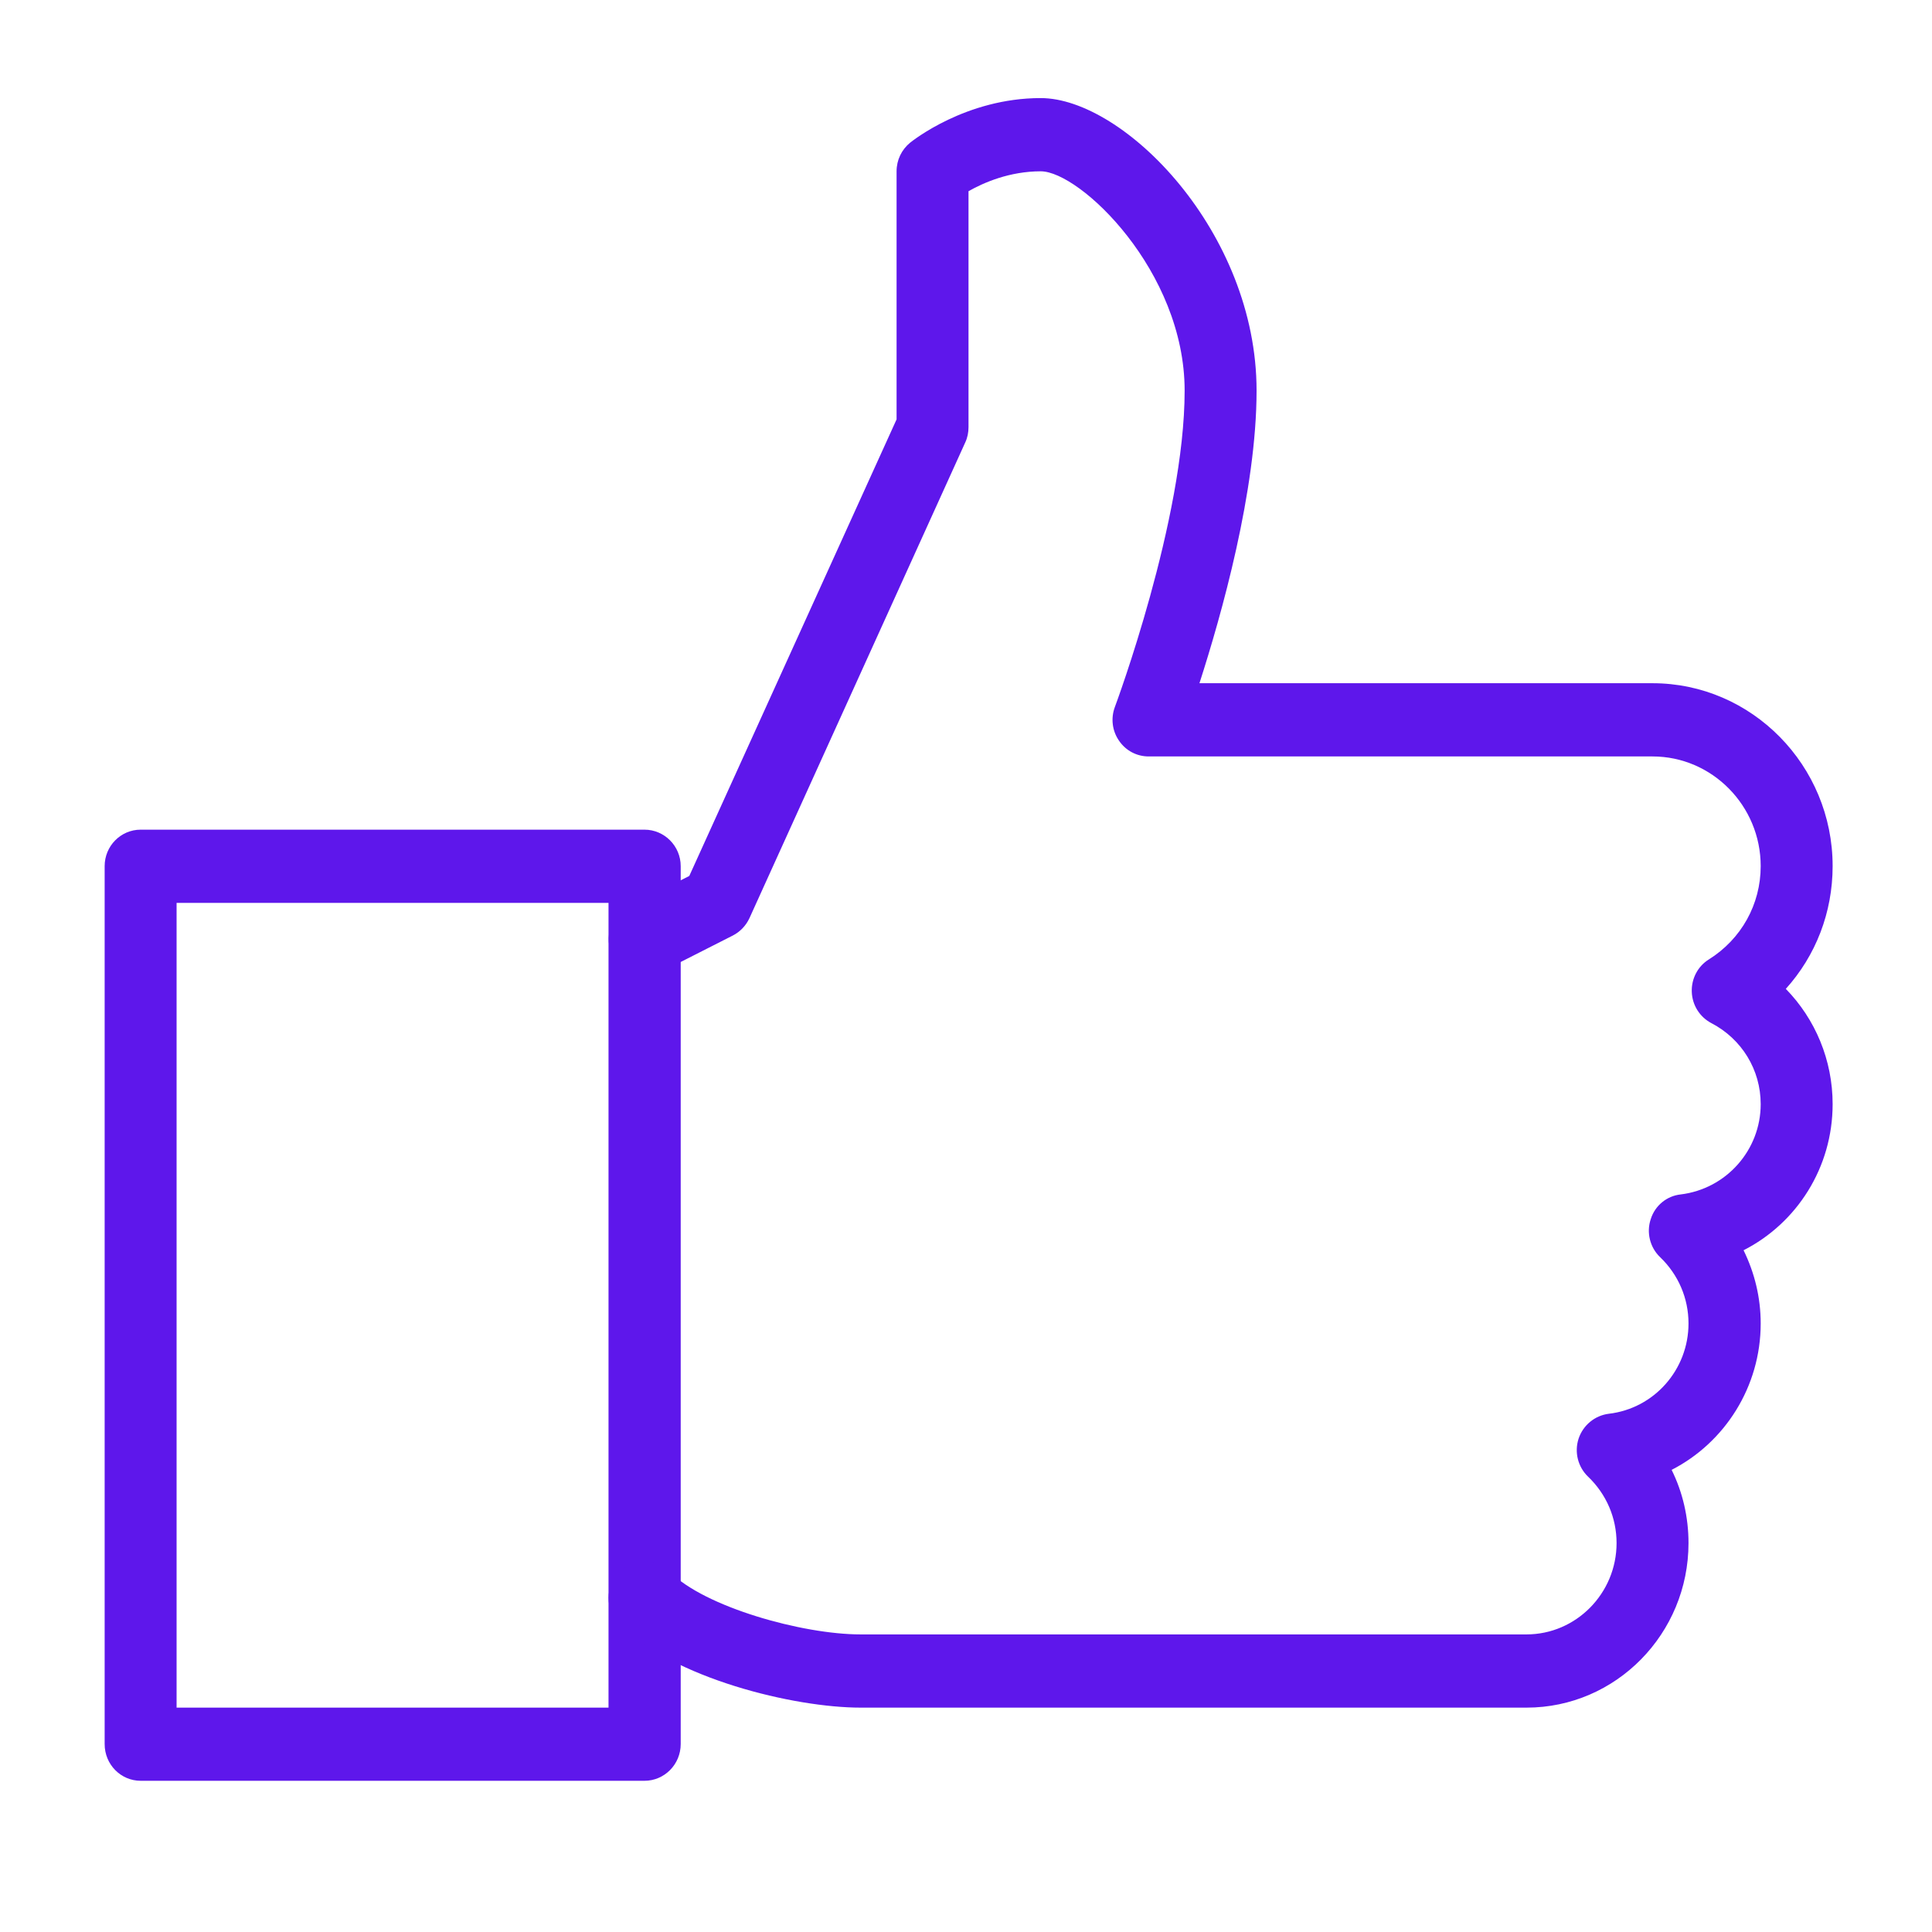 <?xml version="1.0" encoding="UTF-8"?>
<svg xmlns="http://www.w3.org/2000/svg" xmlns:xlink="http://www.w3.org/1999/xlink" width="30pt" height="30pt" viewBox="0 0 30 30" version="1.2">
<defs>
<clipPath id="clip1">
  <path d="M 1.613 12 L 11 12 L 11 27.652 L 1.613 27.652 Z M 1.613 12 "/>
</clipPath>
<clipPath id="clip2">
  <path d="M 9 1.52 L 28.469 1.52 L 28.469 27 L 9 27 Z M 9 1.52 "/>
</clipPath>
</defs>
<g id="surface1">
<g clip-path="url(#clip1)" clip-rule="nonzero">
<path style=" stroke:none;fill-rule:nonzero;fill:rgb(36.859%,9.019%,92.159%);fill-opacity:1;" d="M 10.008 27.652 L 2.184 27.652 C 1.875 27.652 1.625 27.398 1.625 27.082 L 1.625 13.449 C 1.625 13.137 1.875 12.883 2.184 12.883 L 10.008 12.883 C 10.316 12.883 10.57 13.137 10.57 13.449 L 10.57 27.082 C 10.57 27.398 10.316 27.652 10.008 27.652 Z M 2.742 26.516 L 9.449 26.516 L 9.449 14.02 L 2.742 14.02 Z M 2.742 26.516 "/>
</g>
<g clip-path="url(#clip2)" clip-rule="nonzero">
<path style=" stroke:none;fill-rule:nonzero;fill:rgb(36.859%,9.019%,92.159%);fill-opacity:1;" d="M 23.703 26.516 L 13.363 26.516 C 12.328 26.516 10.453 26.062 9.613 25.215 C 9.395 24.992 9.395 24.633 9.613 24.41 C 9.832 24.188 10.188 24.188 10.406 24.41 C 10.934 24.949 12.453 25.379 13.363 25.379 L 23.703 25.379 C 24.473 25.379 25.102 24.742 25.102 23.961 C 25.102 23.57 24.945 23.203 24.66 22.93 C 24.5 22.777 24.445 22.547 24.512 22.34 C 24.582 22.129 24.766 21.98 24.98 21.953 C 25.688 21.871 26.219 21.266 26.219 20.551 C 26.219 20.16 26.062 19.793 25.777 19.52 C 25.621 19.371 25.562 19.137 25.633 18.93 C 25.699 18.719 25.883 18.57 26.098 18.547 C 26.805 18.461 27.34 17.859 27.34 17.145 C 27.34 16.613 27.047 16.133 26.574 15.887 C 26.395 15.793 26.277 15.609 26.27 15.402 C 26.262 15.199 26.363 15.004 26.535 14.898 C 27.039 14.582 27.34 14.043 27.34 13.449 C 27.34 12.512 26.586 11.746 25.66 11.746 L 17.836 11.746 C 17.652 11.746 17.48 11.656 17.375 11.5 C 17.27 11.348 17.246 11.152 17.312 10.977 C 17.324 10.945 18.395 8.066 18.395 6.066 C 18.395 4.207 16.77 2.66 16.16 2.66 C 15.676 2.66 15.273 2.836 15.039 2.969 L 15.039 6.633 C 15.039 6.715 15.023 6.797 14.988 6.871 L 11.637 14.258 C 11.582 14.375 11.492 14.469 11.379 14.527 L 10.262 15.094 C 9.984 15.234 9.648 15.121 9.512 14.84 C 9.371 14.559 9.484 14.219 9.762 14.078 L 10.703 13.602 L 13.922 6.512 L 13.922 2.66 C 13.922 2.484 14 2.324 14.133 2.215 C 14.168 2.188 14.996 1.523 16.16 1.523 C 17.453 1.523 19.512 3.602 19.512 6.066 C 19.512 7.621 18.965 9.555 18.625 10.609 L 25.66 10.609 C 27.203 10.609 28.457 11.887 28.457 13.449 C 28.457 14.168 28.195 14.84 27.73 15.355 C 28.188 15.824 28.457 16.461 28.457 17.145 C 28.457 18.129 27.902 18.992 27.074 19.414 C 27.246 19.766 27.34 20.148 27.34 20.551 C 27.34 21.535 26.781 22.402 25.957 22.824 C 26.129 23.172 26.219 23.559 26.219 23.961 C 26.219 25.367 25.094 26.516 23.703 26.516 Z M 23.703 26.516 "/>
</g>
</g>
</svg>
